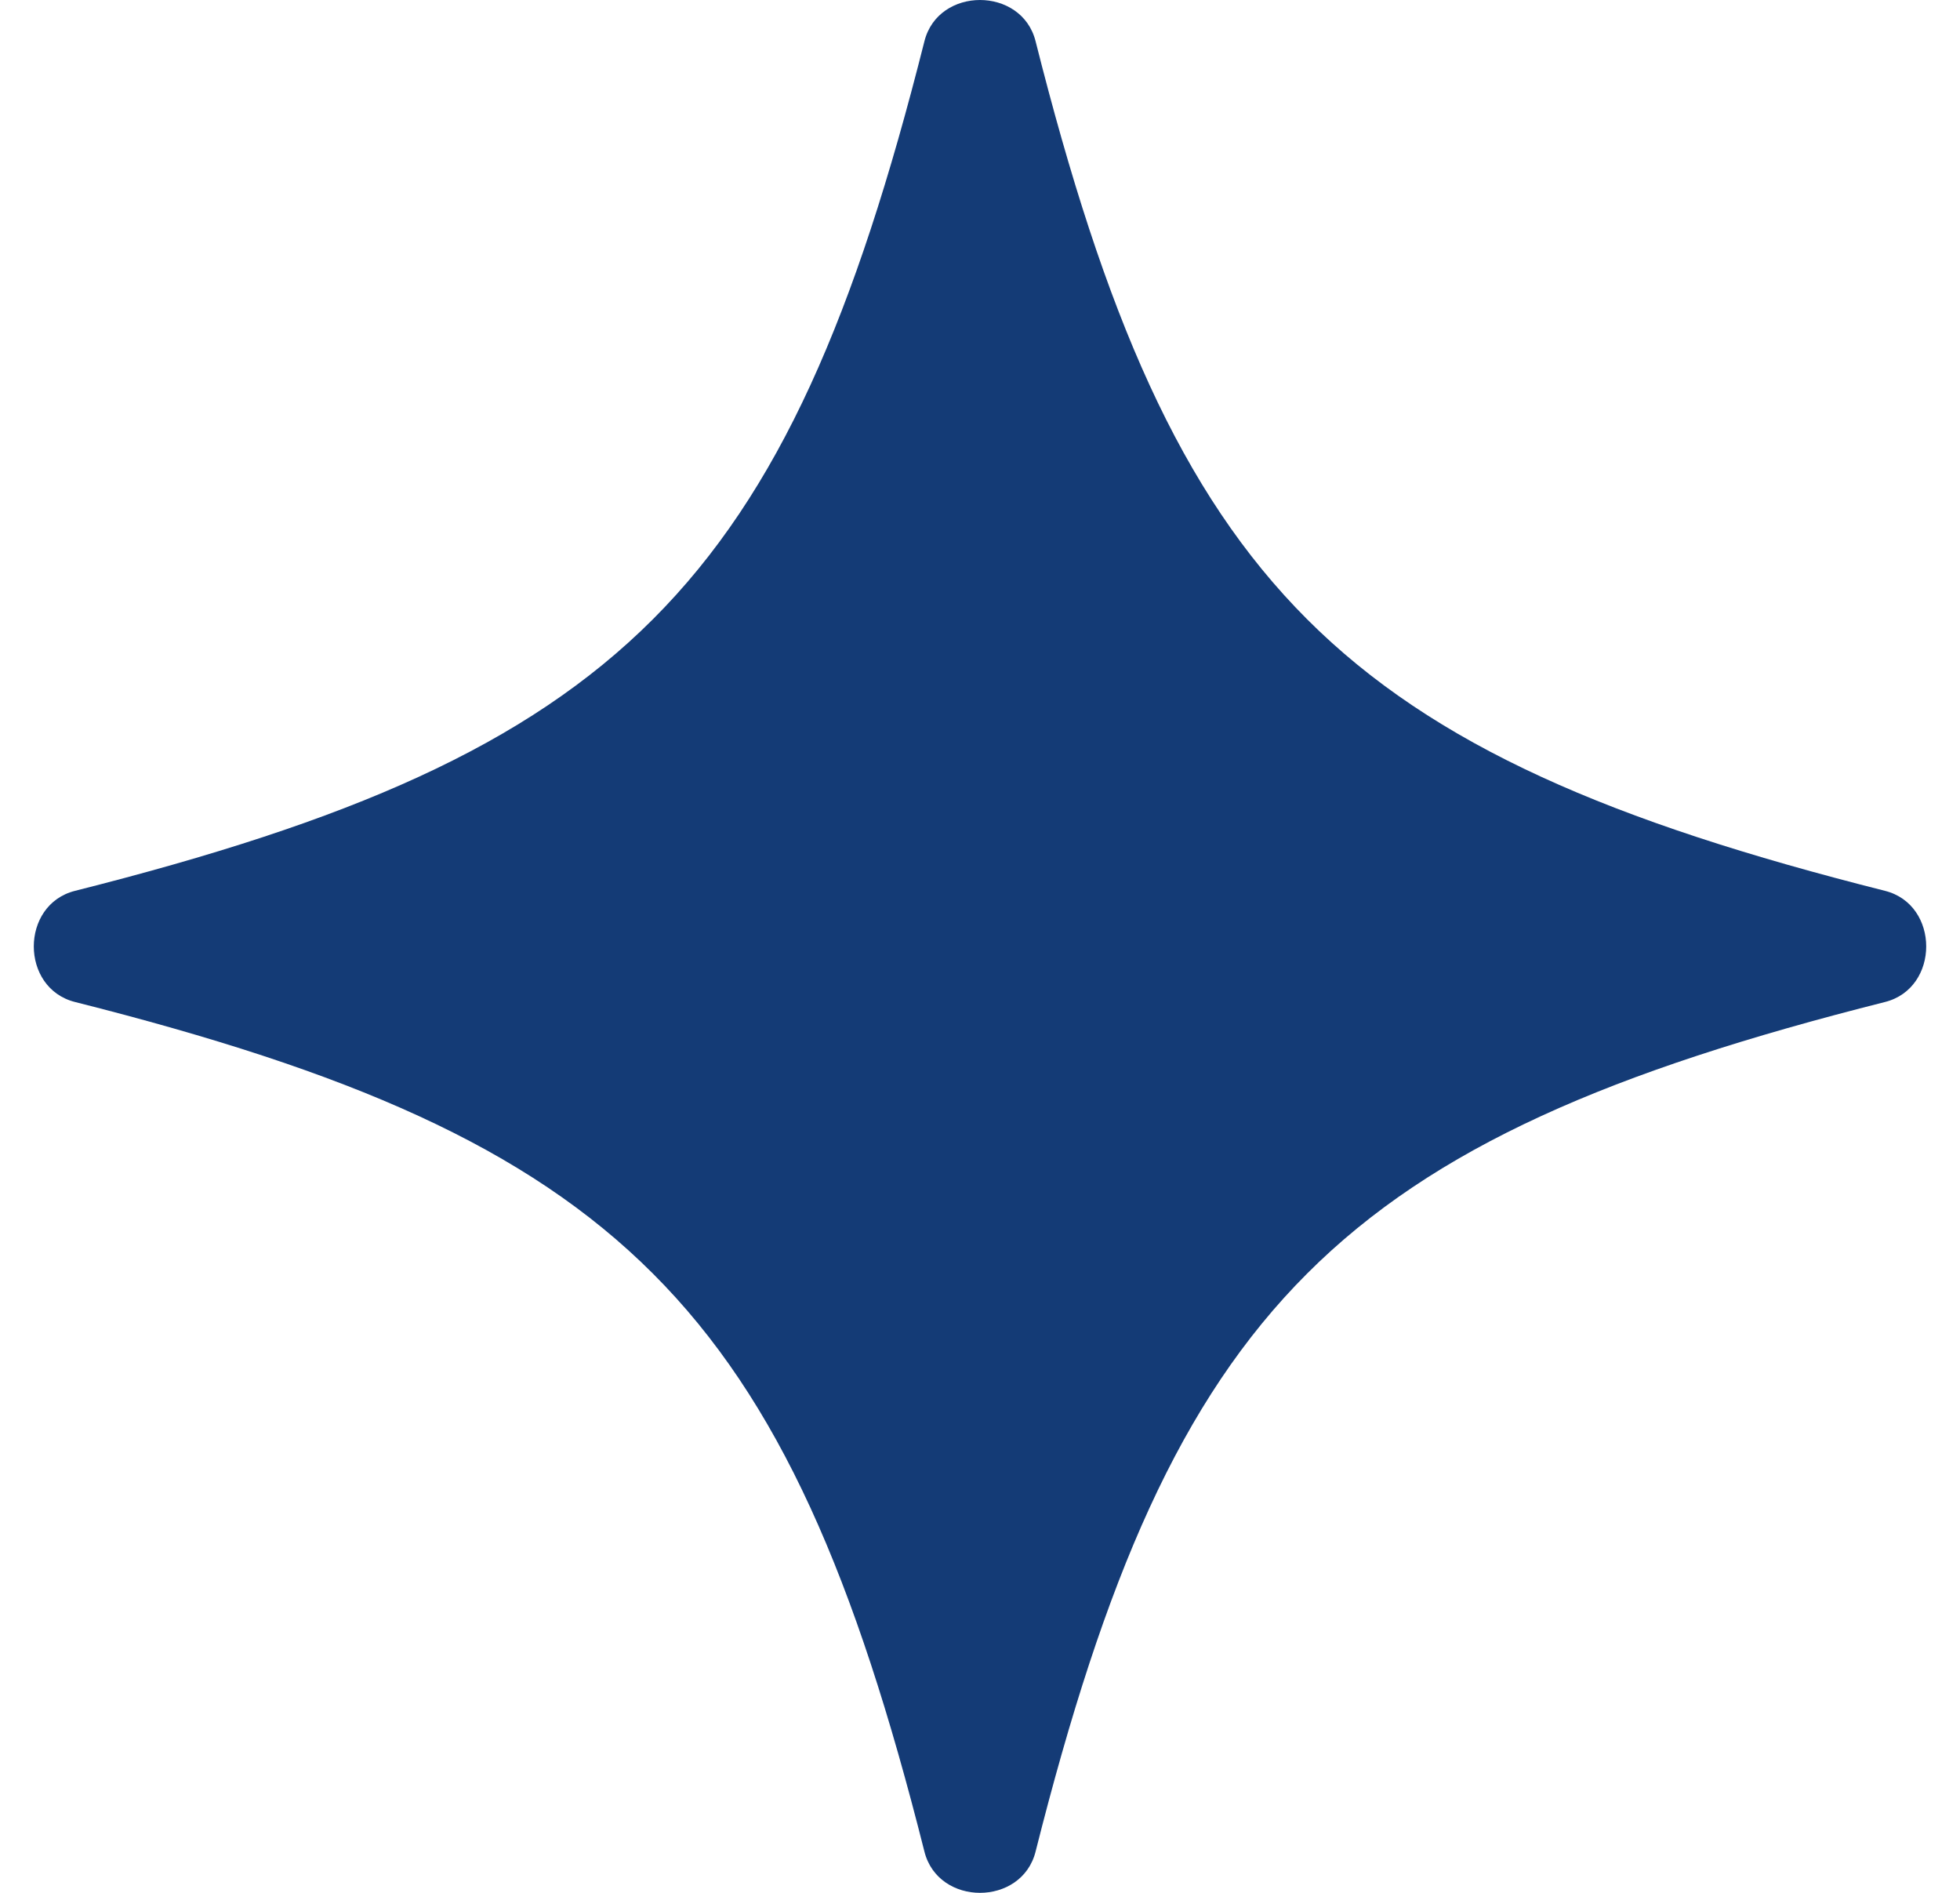 <svg width="29" height="28" viewBox="0 0 29 28" fill="none" xmlns="http://www.w3.org/2000/svg">
<path d="M27.891 13.178C28.703 13.383 28.703 14.617 27.891 14.822C19.808 16.86 17.36 19.308 15.322 27.391C15.117 28.203 13.883 28.203 13.678 27.391C11.64 19.308 9.192 16.86 1.109 14.822C0.297 14.617 0.297 13.383 1.109 13.178C9.192 11.14 11.64 8.692 13.678 0.609C13.883 -0.203 15.117 -0.203 15.322 0.609C17.36 8.692 19.808 11.14 27.891 13.178Z" fill="#143B76"/>
</svg>
